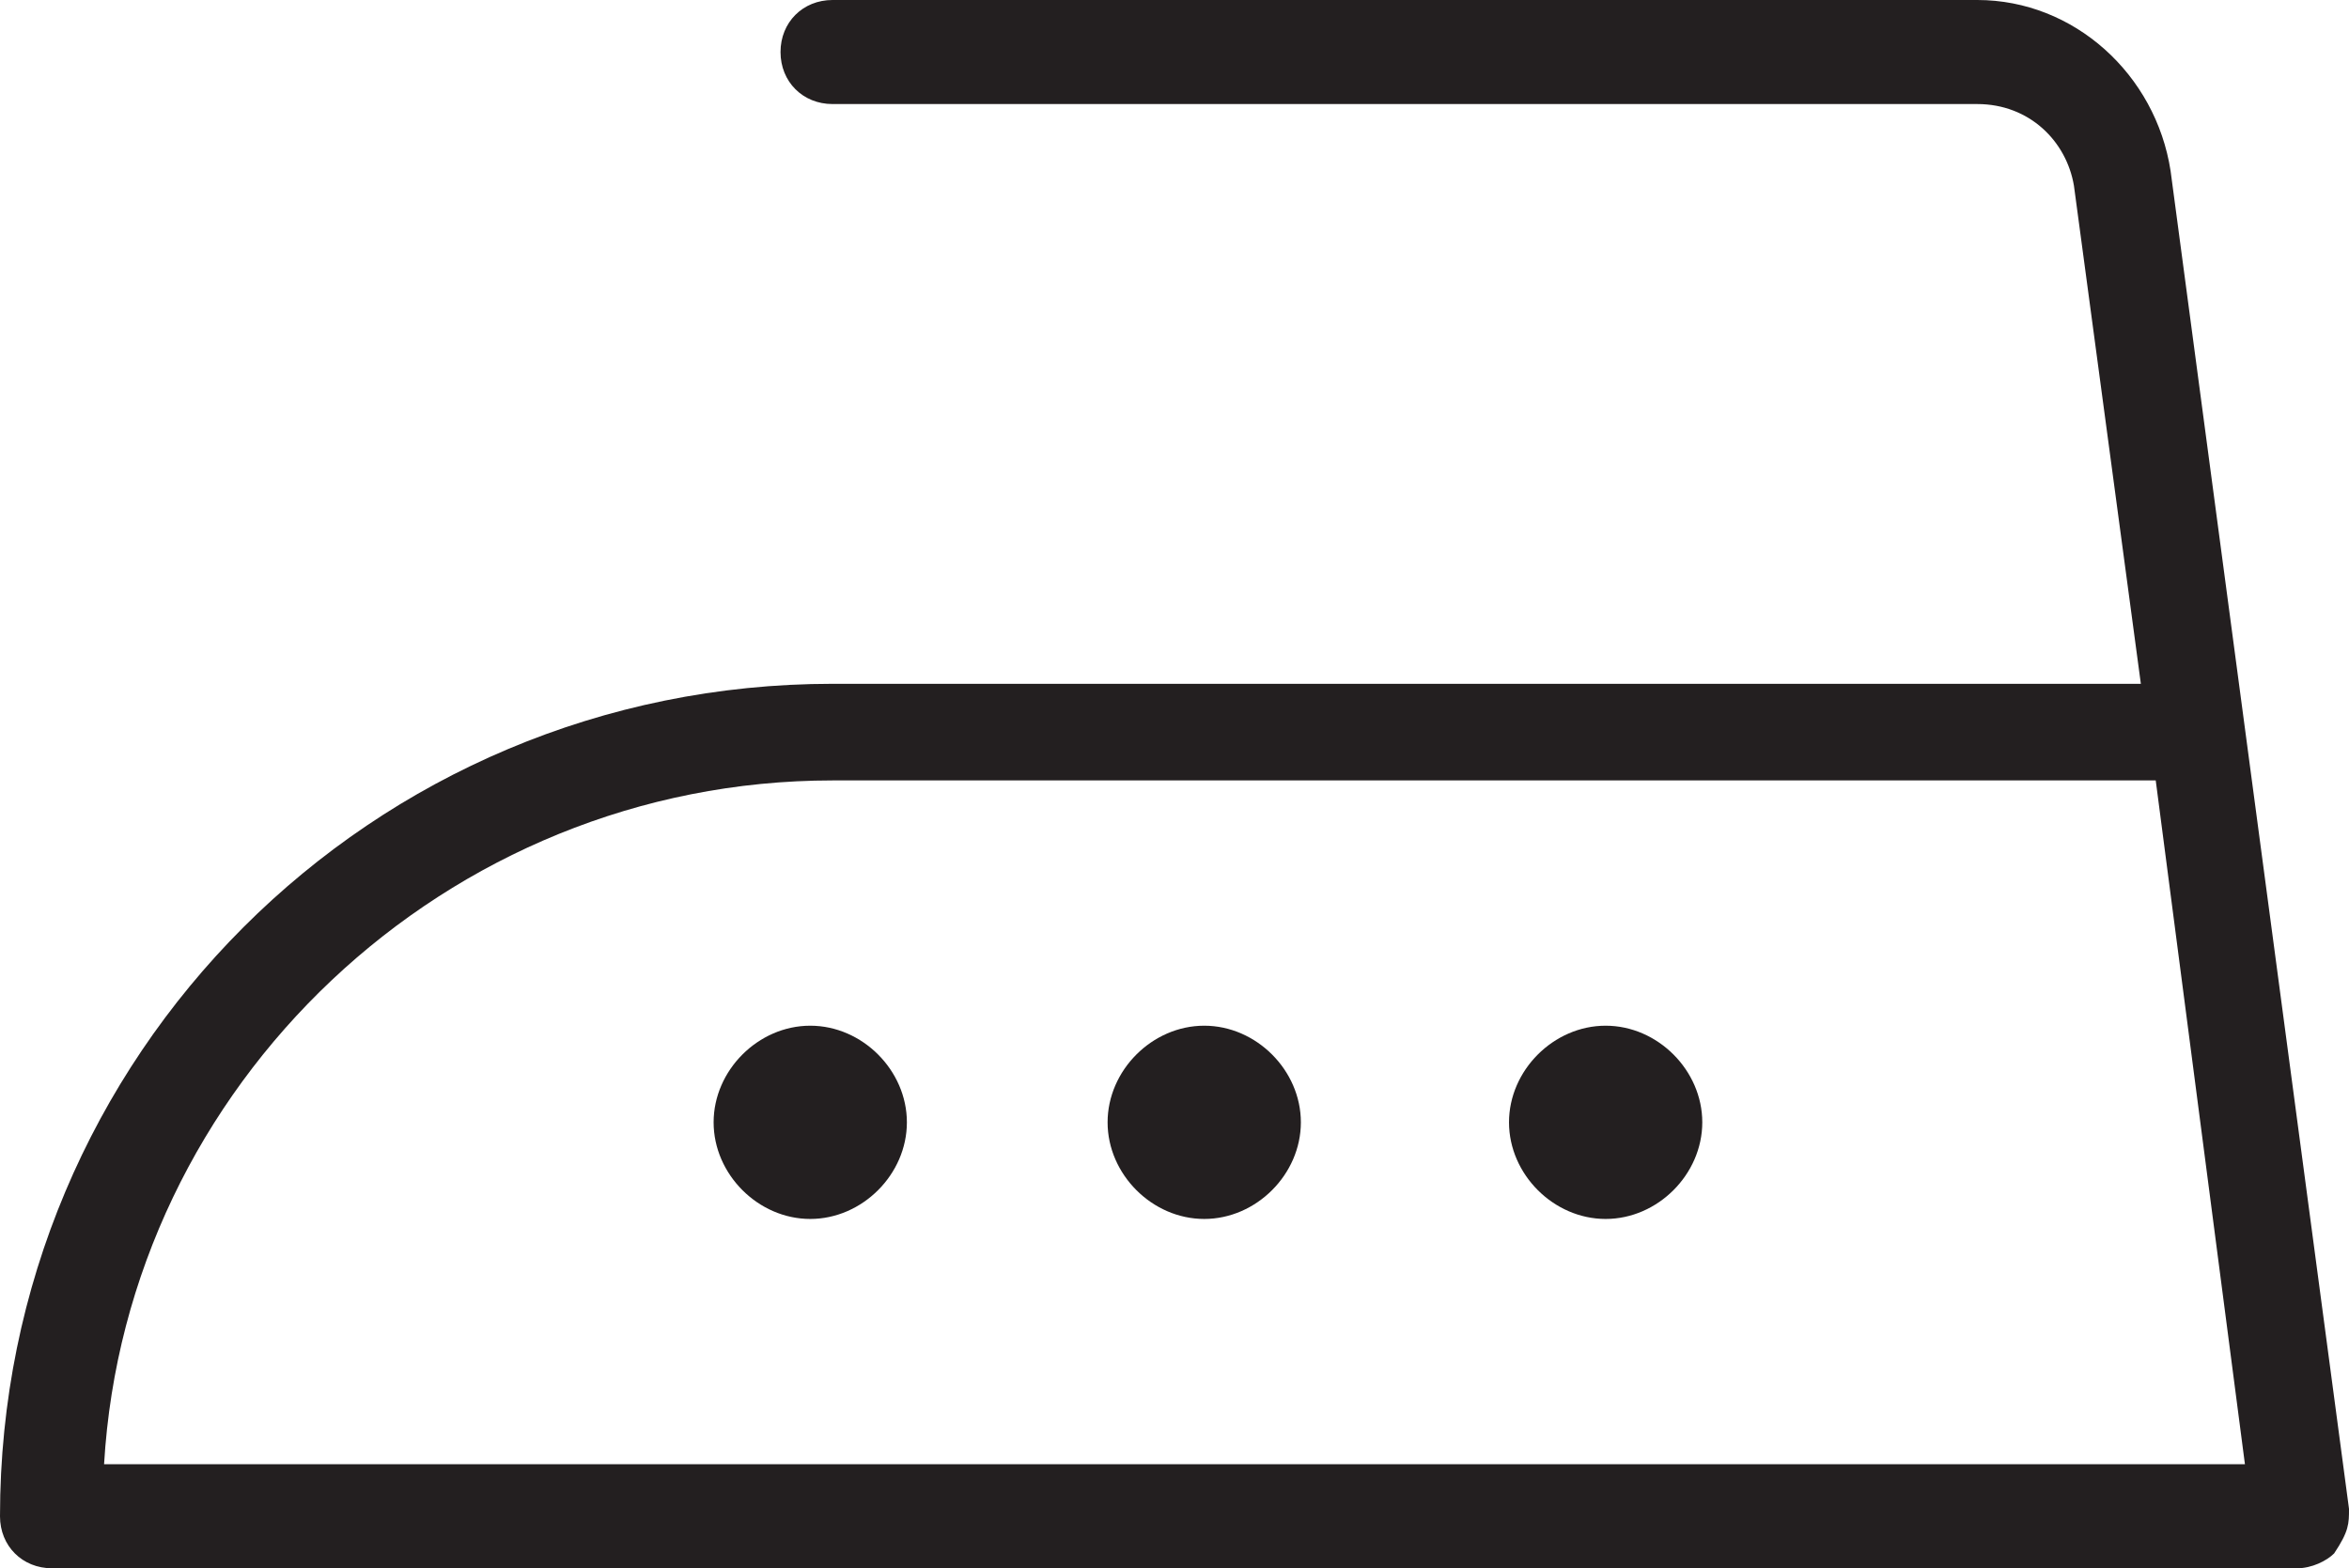 <svg id="Calque_1" xmlns="http://www.w3.org/2000/svg" width="31.6" height="21.1" viewBox="0 0 31.6 21.1"><defs><style>.cls-1{fill:#231f20;}</style></defs><path class="cls-1" d="M31.6,20.3L29.2,2.3c-.2-1.3-1.3-2.3-2.6-2.3H11.2c-.4,0-.7,.3-.7,.7s.3,.7,.7,.7h15.4c.7,0,1.2,.5,1.3,1.1l.9,6.7H11.2C5,9.2,0,14.2,0,20.4c0,.4,.3,.7,.7,.7H30.9c.2,0,.4-.1,.5-.2,.2-.3,.2-.4,.2-.6m-30.2-.6c.3-5.1,4.6-9.2,9.8-9.2H29l1.2,9.2H1.4Z"></path><g><path class="cls-1" d="M16.2,13.8c.7,0,1.3,.6,1.3,1.3s-.6,1.3-1.3,1.3-1.3-.6-1.3-1.3,.6-1.3,1.3-1.3"></path><path class="cls-1" d="M10.9,13.8c.7,0,1.3,.6,1.3,1.3s-.6,1.3-1.3,1.3-1.3-.6-1.3-1.3,.6-1.3,1.3-1.3"></path><path class="cls-1" d="M21.6,13.8c.7,0,1.3,.6,1.3,1.3s-.6,1.3-1.3,1.3-1.3-.6-1.3-1.3,.6-1.3,1.3-1.3"></path></g></svg>